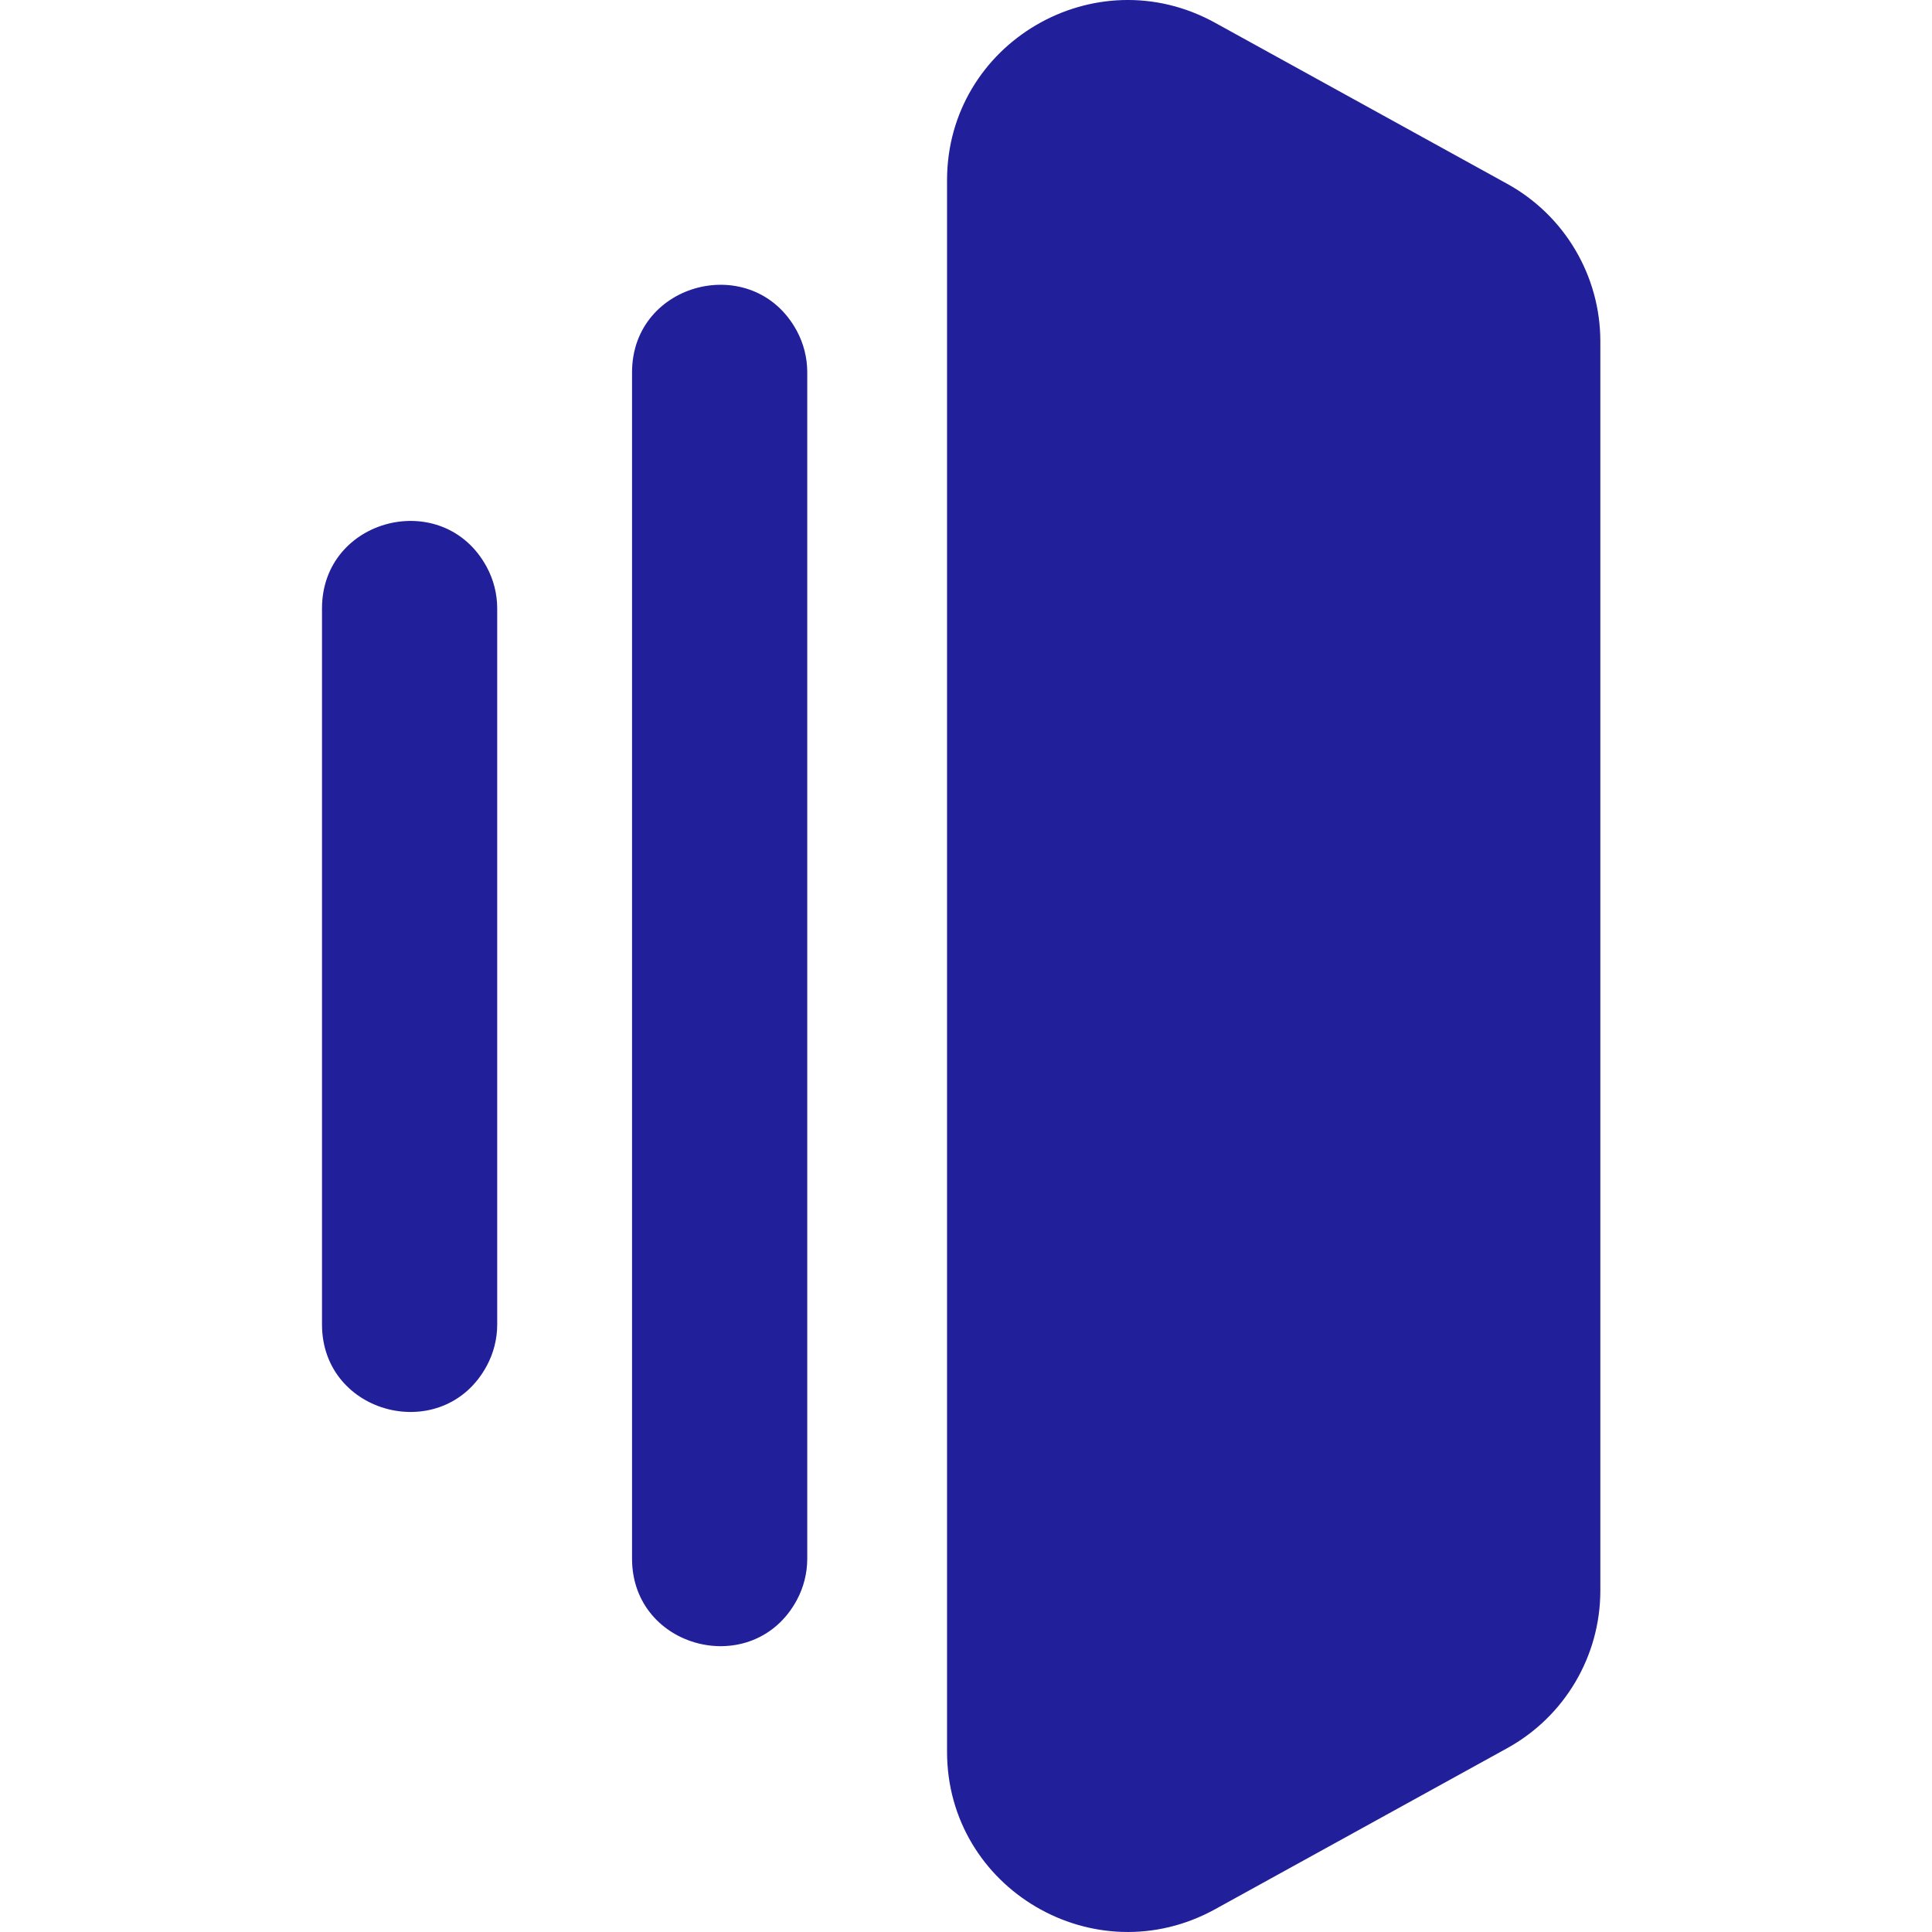 <svg width="48" height="48" viewBox="0 0 48 48" fill="none" xmlns="http://www.w3.org/2000/svg">
<g clip-path="url(#clip0_607_595)">
<path d="M37.444 4.566C38.873 5.353 39.76 6.853 39.76 8.481V39.519C39.76 41.147 38.873 42.647 37.444 43.434L30.187 47.435C27.196 49.083 23.529 46.927 23.529 43.52V4.48C23.529 1.073 27.196 -1.084 30.187 0.565L37.444 4.566Z" fill="#211F9A"/>
<path d="M19.796 8.219C19.967 8.536 20.056 8.89 20.056 9.249V38.725C20.056 39.084 19.967 39.438 19.796 39.755C18.723 41.739 15.703 40.979 15.703 38.725V9.249C15.703 6.995 18.723 6.235 19.796 8.219Z" fill="#211F9A"/>
<path d="M12.092 14.086C12.263 14.403 12.353 14.756 12.353 15.116V32.907C12.353 33.266 12.263 33.62 12.092 33.936C11.02 35.92 8 35.161 8 32.907L8 15.116C8 12.862 11.02 12.102 12.092 14.086Z" fill="#211F9A"/>
</g>
<defs>
<clipPath id="clip0_607_595">
<rect width="32.12" height="48" fill="white" transform="translate(8)"/>
</clipPath>
</defs>
</svg>
